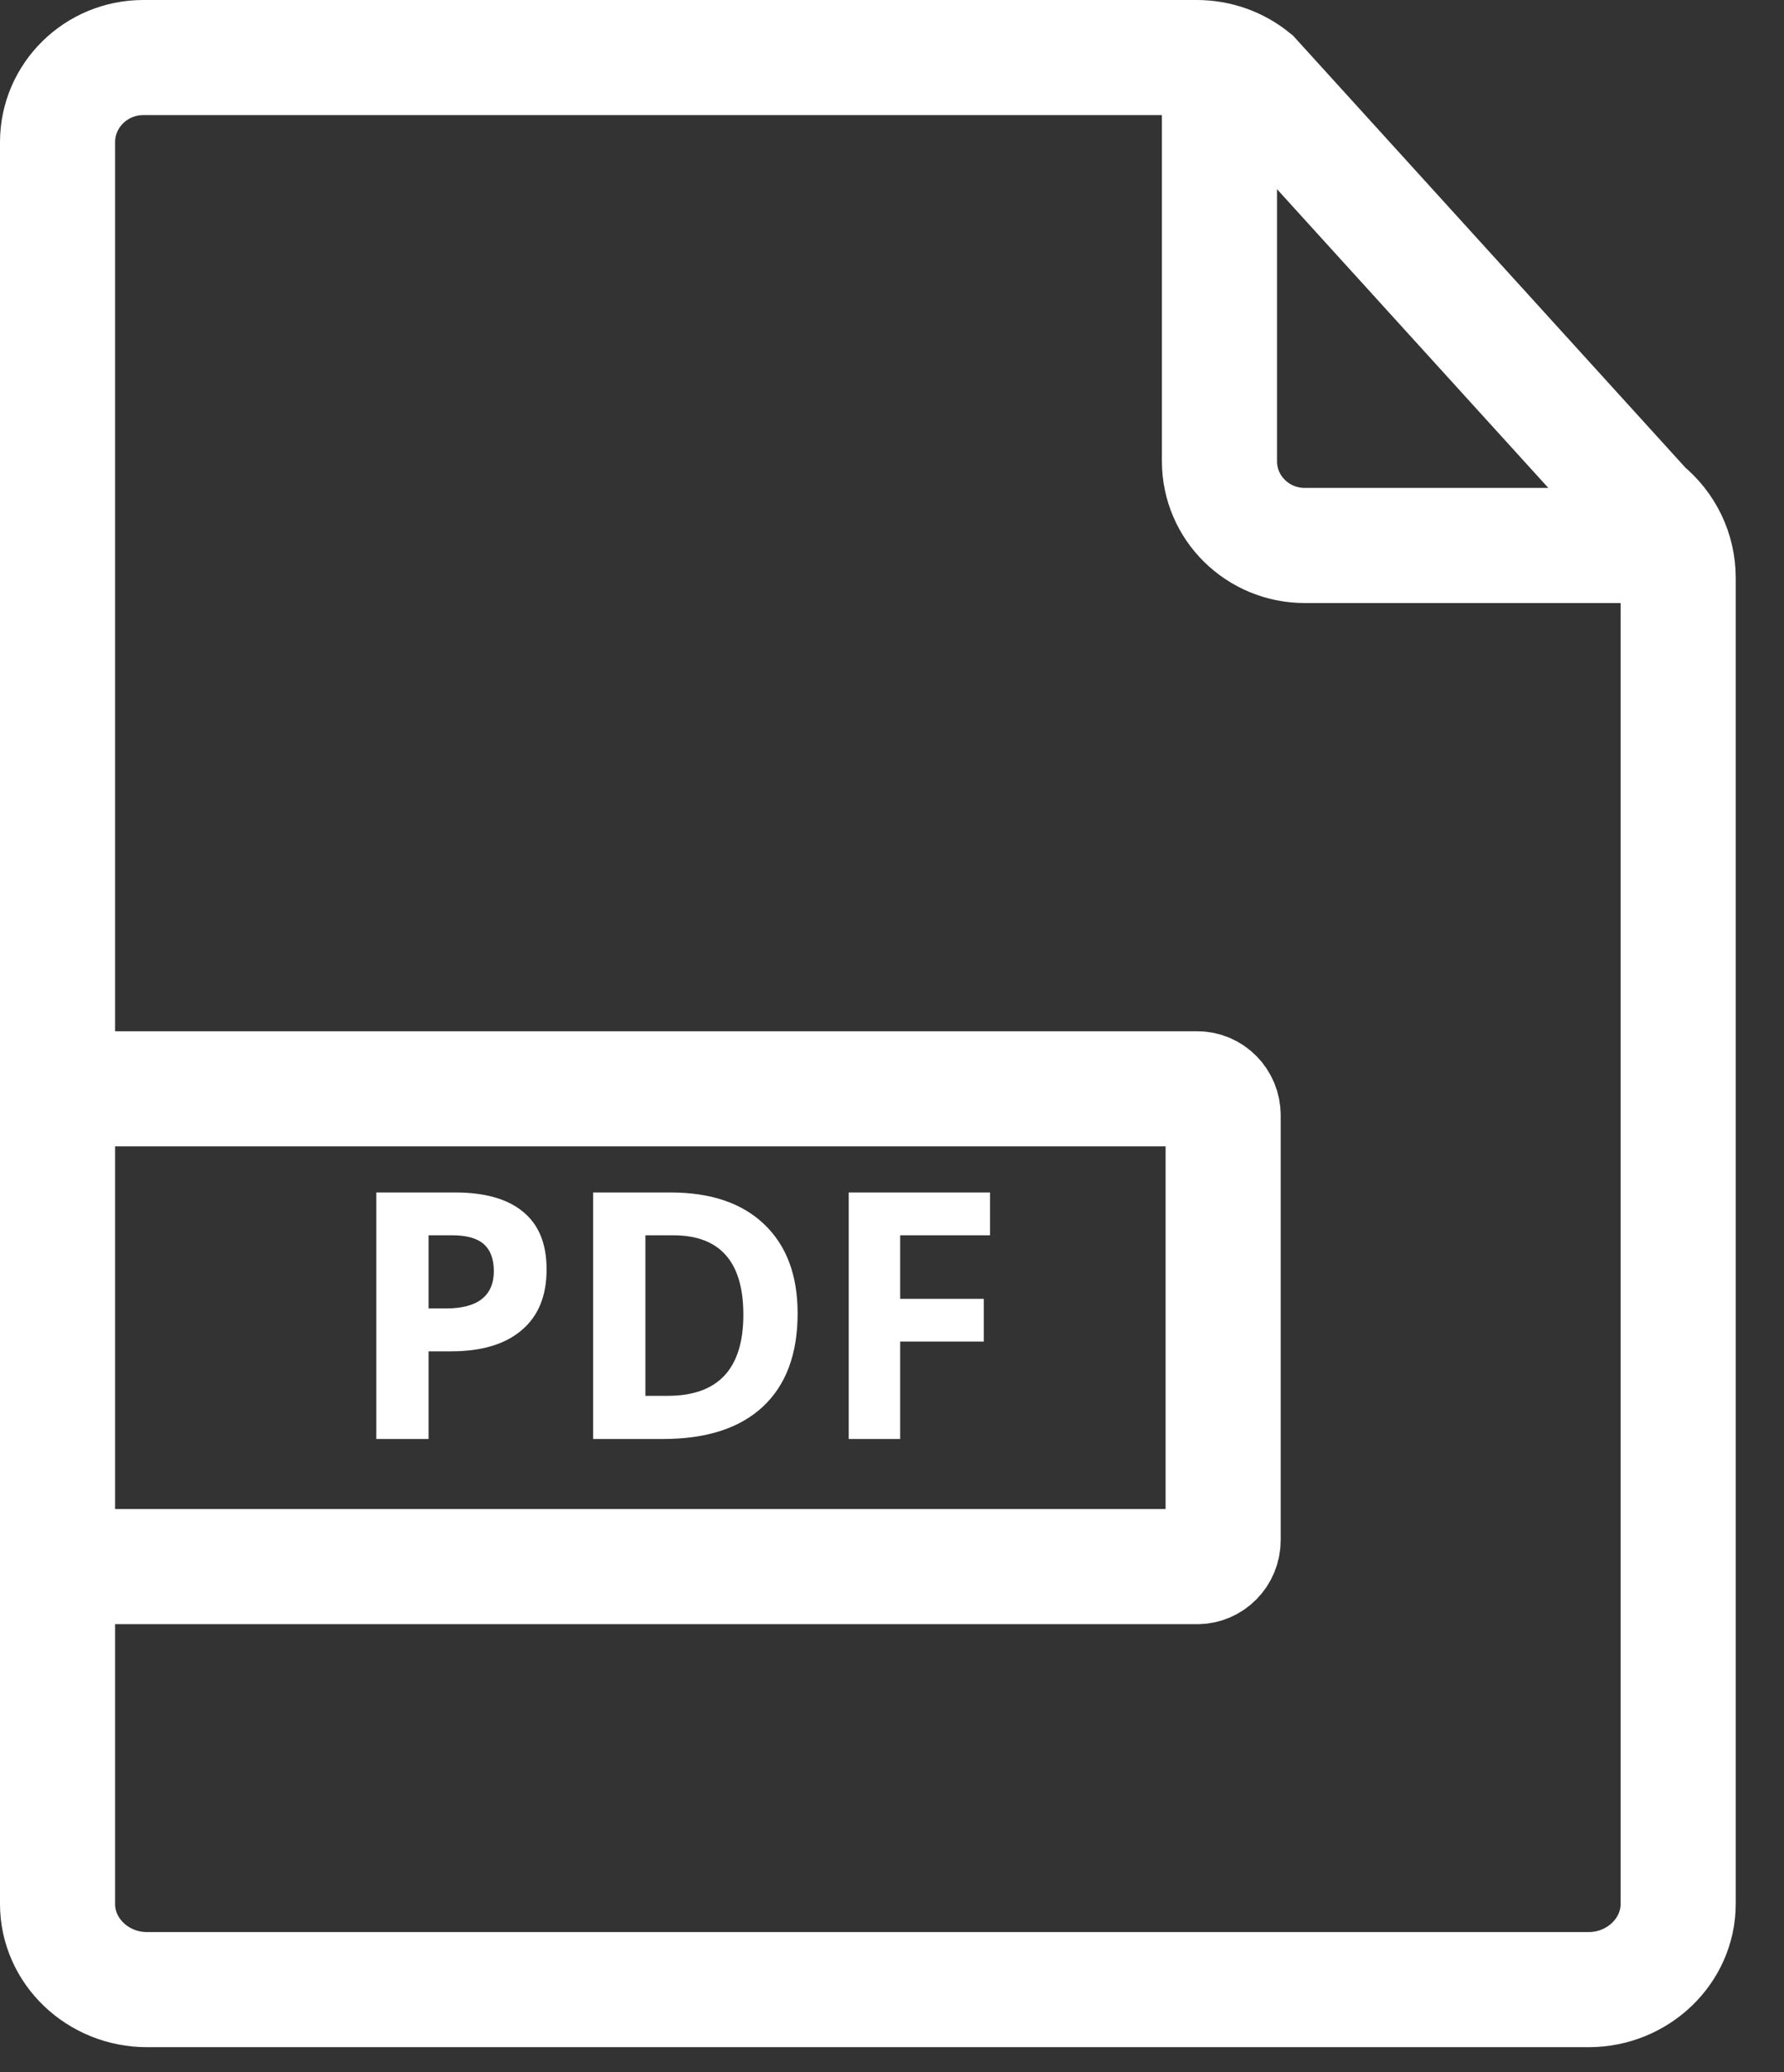 <svg width="31" height="36" viewBox="0 0 31 36" fill="none" xmlns="http://www.w3.org/2000/svg">
<rect x="0" y="0" width="31" height="36" fill="#333333" stroke="none"/>
<path d="M1 14.414V33.077C1 33.897 1.698 34.566 2.555 34.566H27.606C28.458 34.566 29.161 33.897 29.161 33.077V10.038C29.161 9.575 28.953 9.14 28.592 8.847L21.779 1.347C21.502 1.122 21.155 1 20.794 1H2.49C1.668 1 1 1.659 1 2.47V21.816" stroke="white" stroke-width="2" stroke-miterlimit="10"/>
<path d="M1.262 27.217H20.804C21.051 27.217 21.254 27.012 21.254 26.758V19.375C21.254 19.121 21.051 18.916 20.804 18.916H1.262" stroke="white" stroke-width="2" stroke-miterlimit="10"/>
<path d="M29.042 9.477H22.675C21.853 9.477 21.19 8.822 21.19 8.012V1.434" stroke="white" stroke-width="2" stroke-miterlimit="10"/>
<path d="M7.447 22.732H7.746C8.025 22.732 8.234 22.678 8.373 22.568C8.512 22.457 8.581 22.296 8.581 22.085C8.581 21.872 8.522 21.715 8.405 21.613C8.29 21.512 8.108 21.461 7.86 21.461H7.447V22.732ZM9.498 22.053C9.498 22.514 9.354 22.866 9.064 23.11C8.777 23.355 8.368 23.477 7.837 23.477H7.447V25H6.539V20.717H7.907C8.427 20.717 8.821 20.829 9.091 21.054C9.362 21.276 9.498 21.609 9.498 22.053ZM13.86 22.817C13.86 23.523 13.659 24.062 13.257 24.438C12.856 24.812 12.277 25 11.52 25H10.307V20.717H11.651C12.351 20.717 12.894 20.901 13.28 21.27C13.667 21.64 13.86 22.155 13.86 22.817ZM12.917 22.841C12.917 21.921 12.511 21.461 11.698 21.461H11.215V24.25H11.604C12.479 24.25 12.917 23.78 12.917 22.841ZM15.642 25H14.748V20.717H17.203V21.461H15.642V22.565H17.095V23.307H15.642V25Z" fill="white"/>
</svg>
